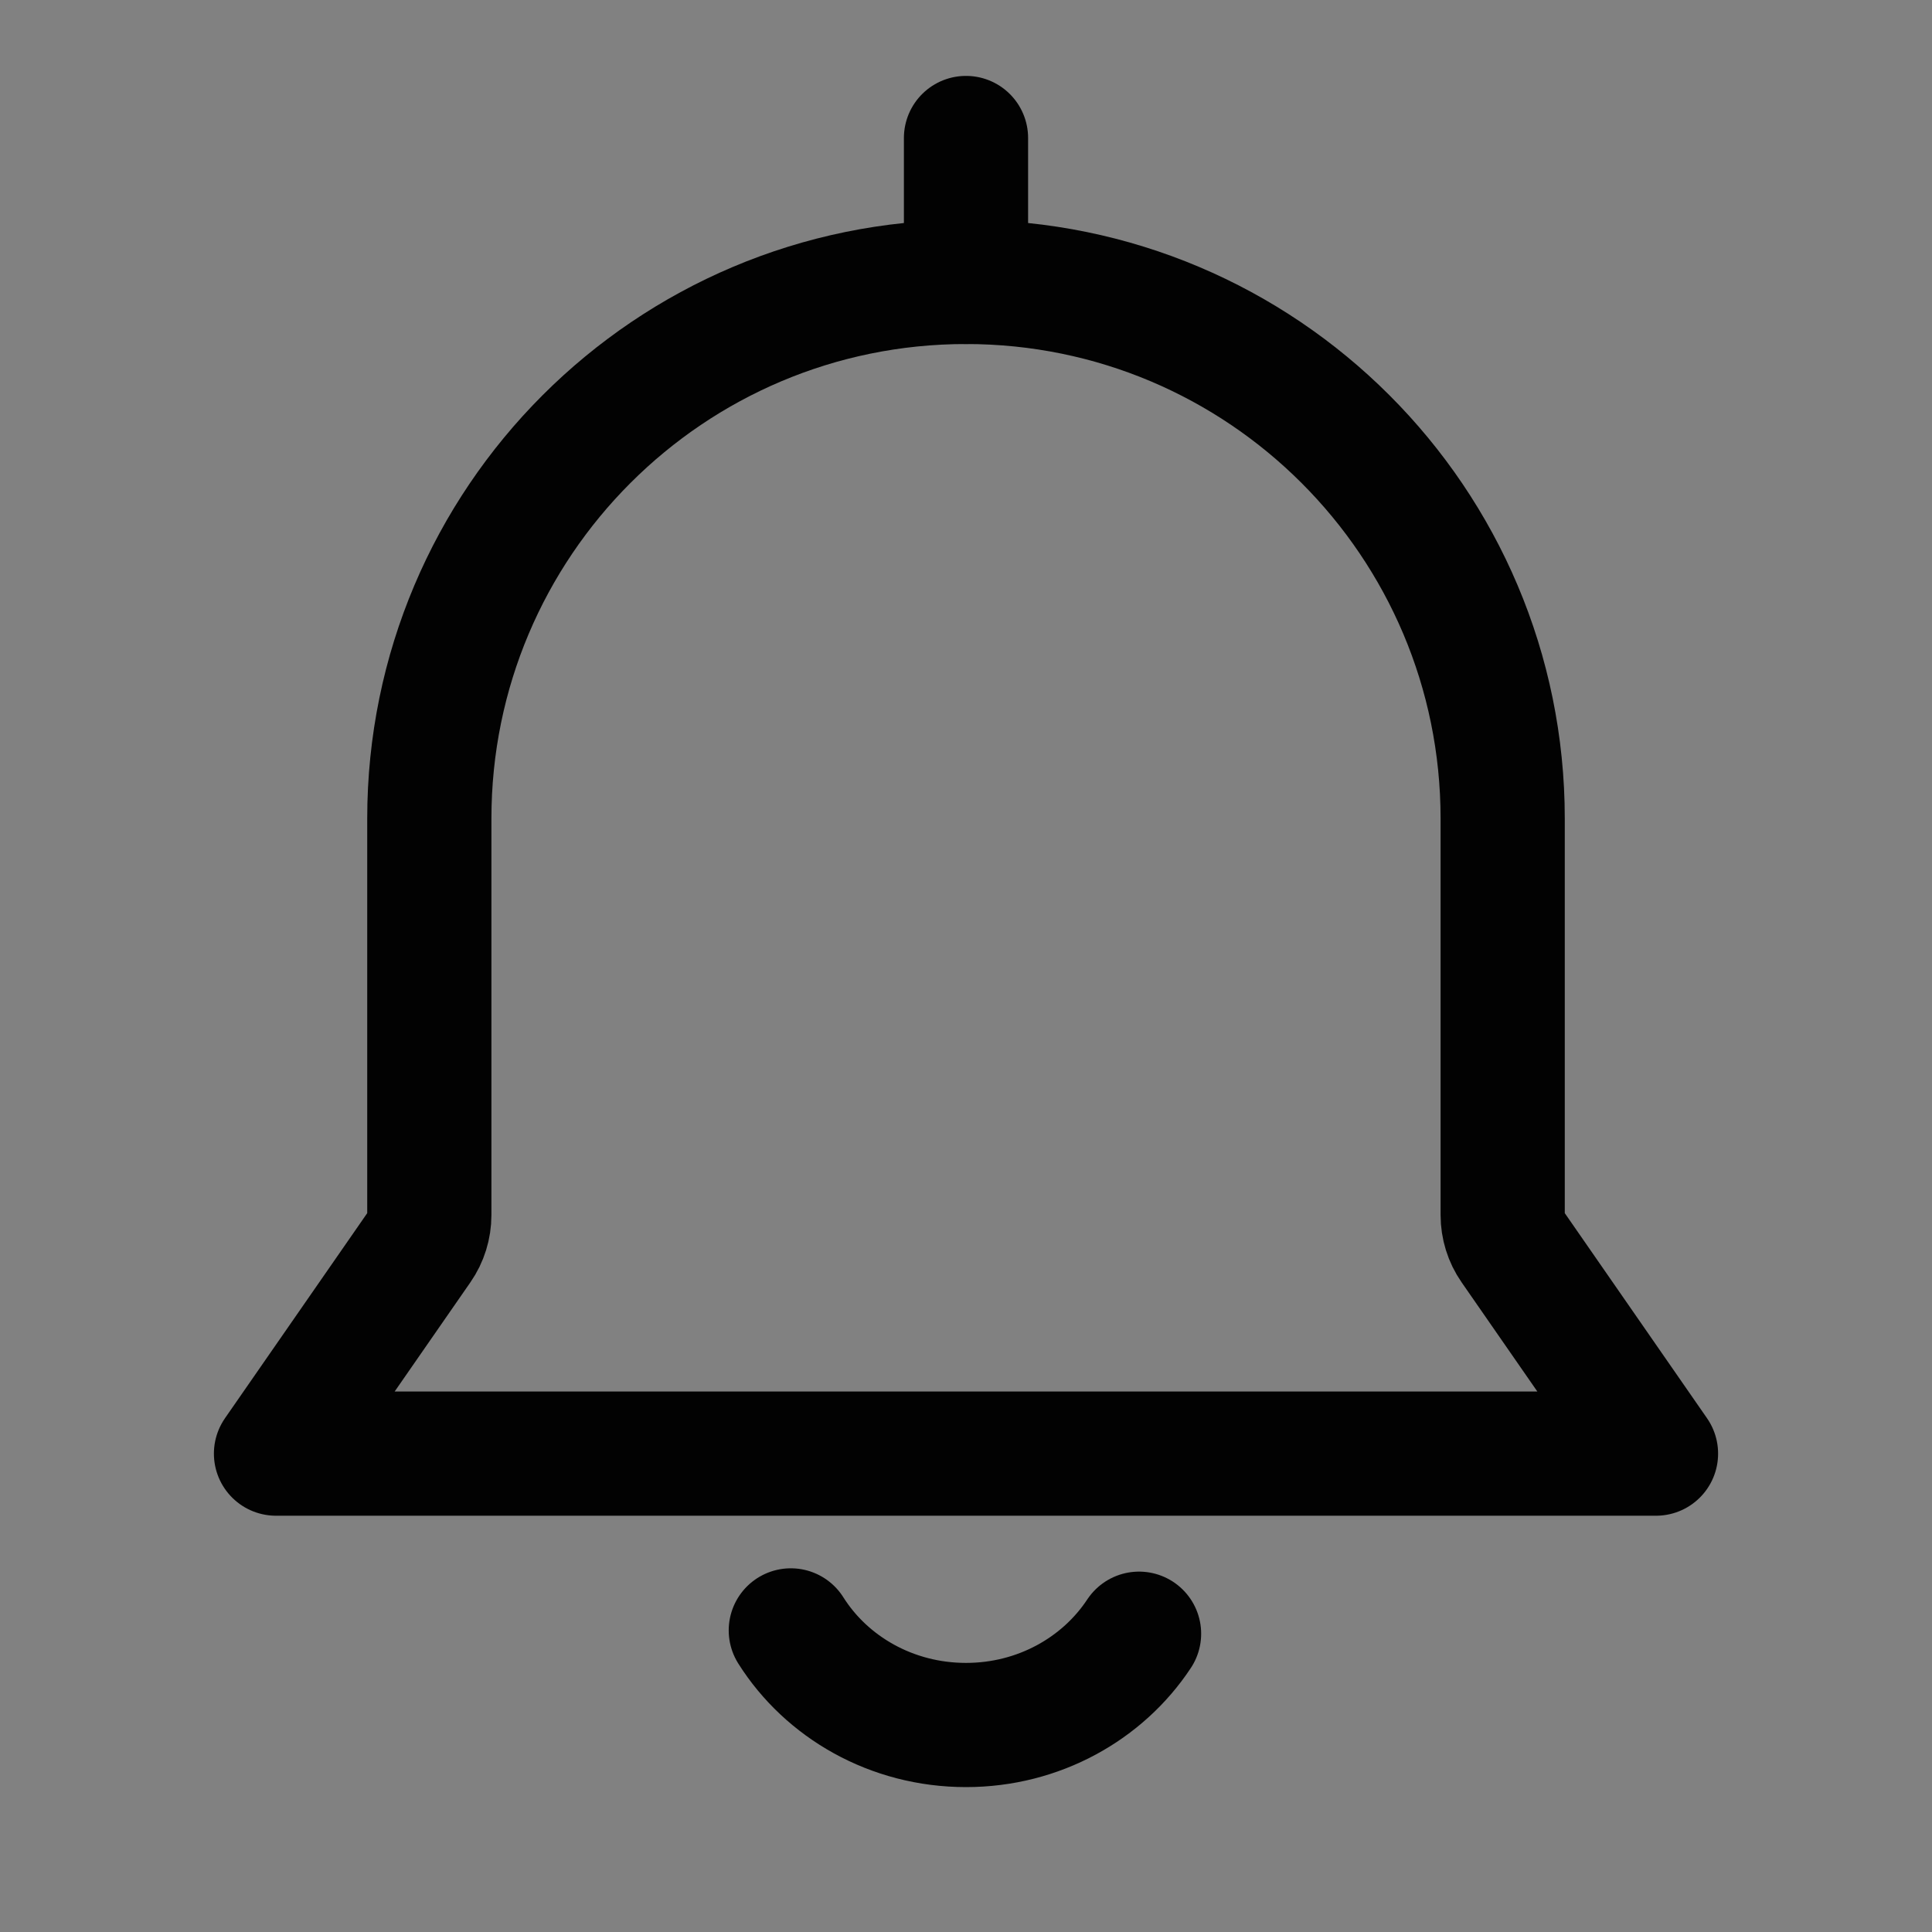 <svg width="28" height="28" viewBox="0 0 28 28" fill="none" xmlns="http://www.w3.org/2000/svg">
<rect x="0" y="0" width="28" height="28" fill="#808080" stroke="none"/>
<path fill-rule="evenodd" clip-rule="evenodd" d="M6.222 11.864C6.222 7.568 9.704 4.086 14 4.086V4.086C18.296 4.086 21.778 7.568 21.778 11.864V17.609C21.778 17.774 21.828 17.936 21.922 18.071L24 21.067H4L6.078 18.071C6.172 17.936 6.222 17.774 6.222 17.609V11.864Z" stroke="black" stroke-width="1.8" stroke-linejoin="round"/>
<path d="M11.461 23.629C11.979 24.451 12.923 25 14 25C15.056 25 15.983 24.472 16.508 23.677" stroke="black" stroke-width="1.8" stroke-linecap="round" stroke-linejoin="round"/>
<path d="M14 4.086V2" stroke="black" stroke-width="1.8" stroke-linecap="round" stroke-linejoin="round"/>
<rect opacity="0.01" width="28" height="28" fill="white"/>
</svg>
